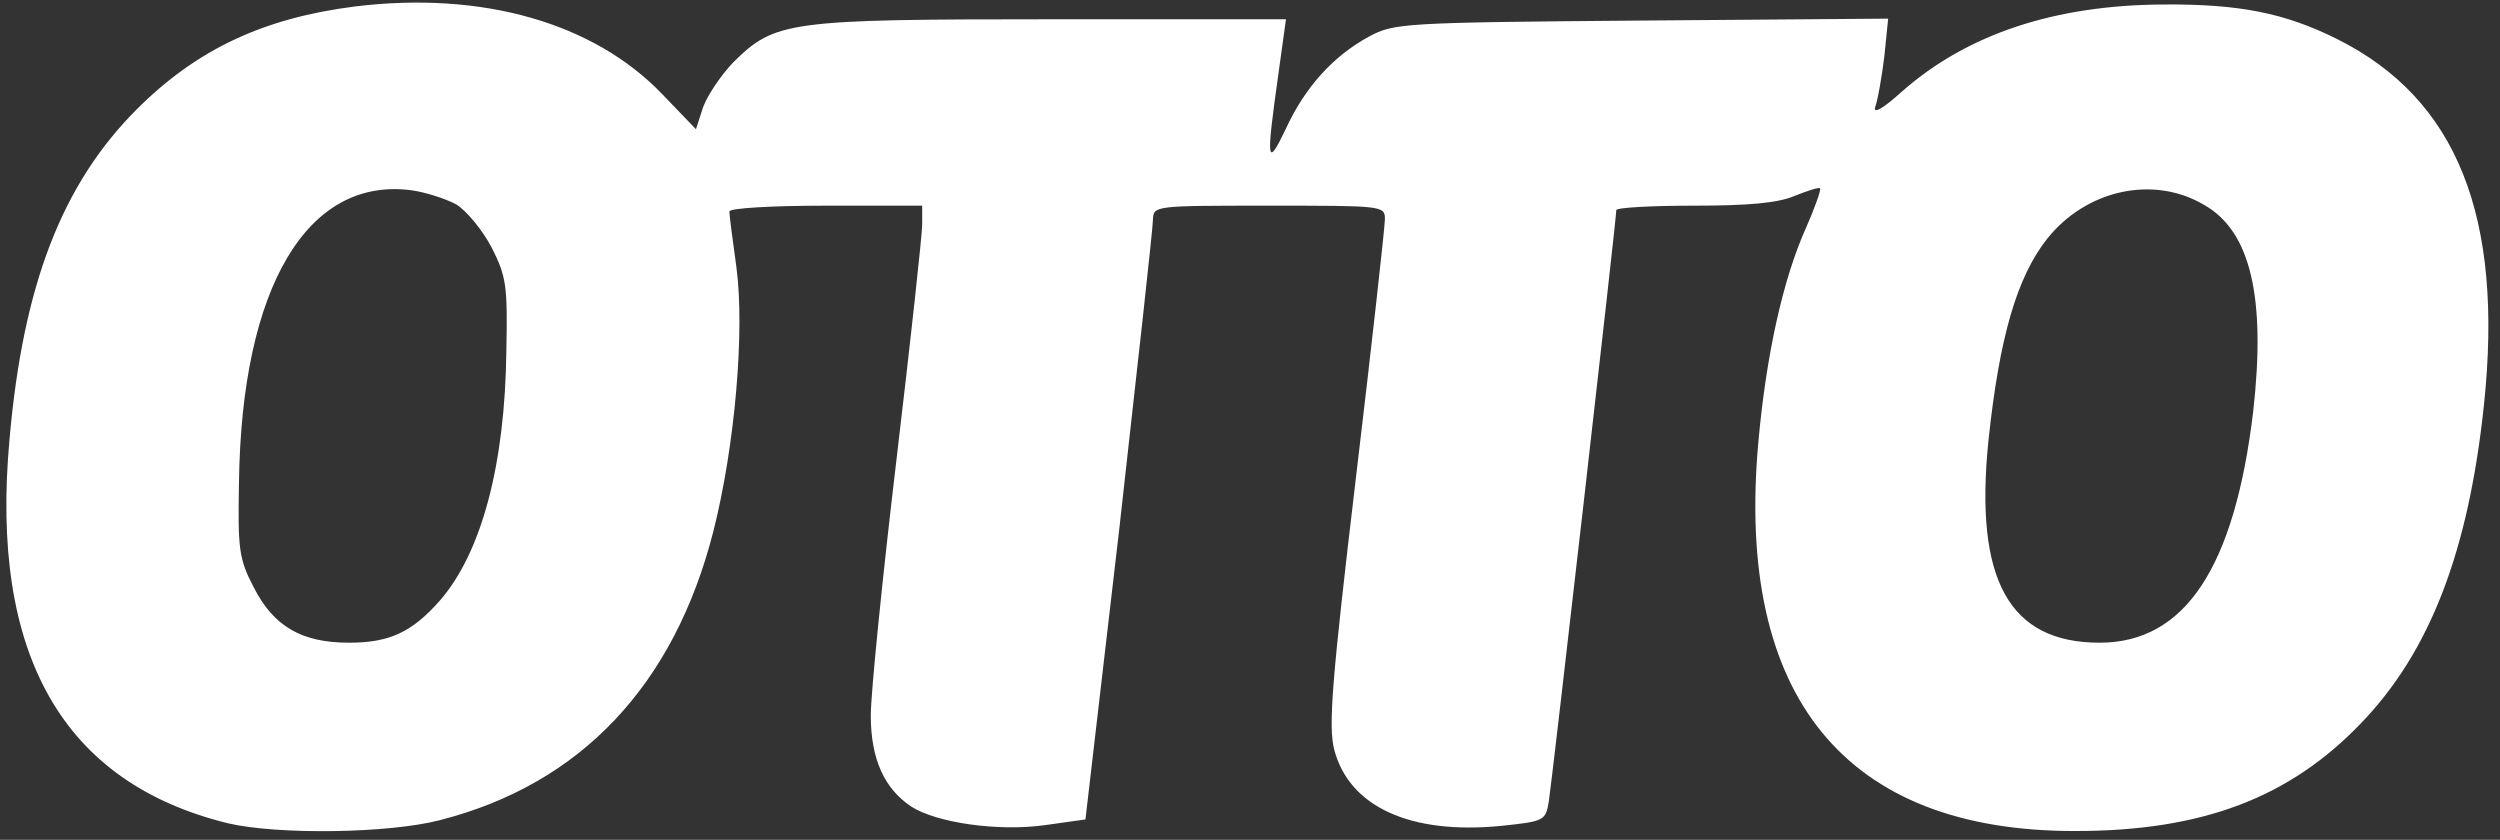 <svg xmlns="http://www.w3.org/2000/svg" xmlns:xlink="http://www.w3.org/1999/xlink" width="387" viewBox="0 0 290.25 97.5" height="130" preserveAspectRatio="xMidYMid meet"><rect x="0" y="0" width="290.25" height="97.5" fill="#333333" stroke="none"/><defs><clipPath id="3b58b3147c"><path d="M 0.367 0 L 289 0 L 289 97 L 0.367 97 Z M 0.367 0 " clip-rule="nonzero"></path></clipPath></defs><g clip-path="url(#3b58b3147c)"><path fill="#ffffff" d="M 41.254 0.746 C 30.582 2.09 22.824 5.746 15.883 12.684 C 7.227 21.34 2.676 33.055 1.109 50.965 C -1.203 76.035 7.301 90.883 26.48 95.586 C 32.227 96.93 45.133 96.777 51.102 95.211 C 67.445 91.031 78.262 79.543 82.816 61.707 C 85.352 51.711 86.473 38.352 85.5 31.039 C 85.055 27.906 84.68 24.922 84.68 24.551 C 84.68 24.176 89.457 23.879 95.875 23.879 L 107.066 23.879 L 107.066 26.043 C 107.066 27.234 105.723 39.547 104.082 53.352 C 102.441 67.156 101.098 80.512 101.098 83.051 C 101.098 88.125 102.664 91.555 105.797 93.645 C 108.707 95.512 115.797 96.555 121.242 95.809 L 126.02 95.137 L 129.973 61.188 C 132.062 42.531 133.855 26.488 133.855 25.52 C 133.93 23.879 133.93 23.879 147.359 23.879 C 160.492 23.879 160.789 23.879 160.789 25.445 C 160.789 26.266 159.297 39.77 157.434 55.367 C 154.598 79.242 154.223 84.242 154.895 87.004 C 156.613 93.645 163.699 96.93 174.297 95.883 C 179.297 95.359 179.445 95.285 179.816 93.047 C 180.191 90.734 187.652 25.52 187.652 24.398 C 187.652 24.102 191.684 23.879 196.605 23.879 C 202.949 23.879 206.383 23.578 208.32 22.758 C 209.812 22.16 211.156 21.715 211.305 21.863 C 211.457 22.012 210.711 24.102 209.664 26.488 C 206.98 32.457 205.039 41.34 204.145 51.336 C 201.457 80.887 214.215 96.555 241.004 96.48 C 255.703 96.48 265.852 92.602 274.133 83.945 C 282.117 75.66 286.594 64.023 288.387 47.008 C 290.699 25.145 285.254 11.492 271.375 4.551 C 265.254 1.492 259.957 0.449 251.078 0.523 C 238.543 0.598 228.395 3.953 220.855 10.594 C 218.543 12.684 217.426 13.281 217.723 12.387 C 218.023 11.566 218.469 8.953 218.77 6.566 L 219.215 2.164 L 190.562 2.387 C 162.805 2.613 161.836 2.688 158.926 4.254 C 154.82 6.492 151.539 10.074 149.301 14.922 C 147.062 19.625 146.984 18.805 148.402 8.73 L 149.301 2.238 L 121.988 2.238 C 91.395 2.238 89.98 2.461 85.129 7.238 C 83.711 8.73 82.145 11.043 81.621 12.461 L 80.801 15 L 76.922 10.969 C 68.938 2.613 55.953 -1.043 41.254 0.746 Z M 52.969 23.727 C 54.164 24.473 56.027 26.715 57.074 28.727 C 58.789 32.086 58.938 33.203 58.789 40.668 C 58.641 54.023 55.879 64.172 51.102 69.691 C 47.82 73.422 45.207 74.617 40.508 74.617 C 35.059 74.617 31.777 72.75 29.465 68.199 C 27.746 64.918 27.598 63.797 27.746 55.965 C 28.047 33.355 35.656 20.52 47.746 22.086 C 49.387 22.312 51.699 23.059 52.969 23.727 Z M 255.926 23.805 C 261.301 26.863 263.09 34.547 261.598 47.754 C 259.434 65.887 253.688 74.617 243.766 74.617 C 233.242 74.617 229.215 67.305 230.855 51.188 C 232.125 39.176 234.141 32.234 237.645 27.758 C 242.199 22.012 250.031 20.297 255.926 23.805 Z M 255.926 23.805 " fill-opacity="1" fill-rule="nonzero"></path></g></svg>